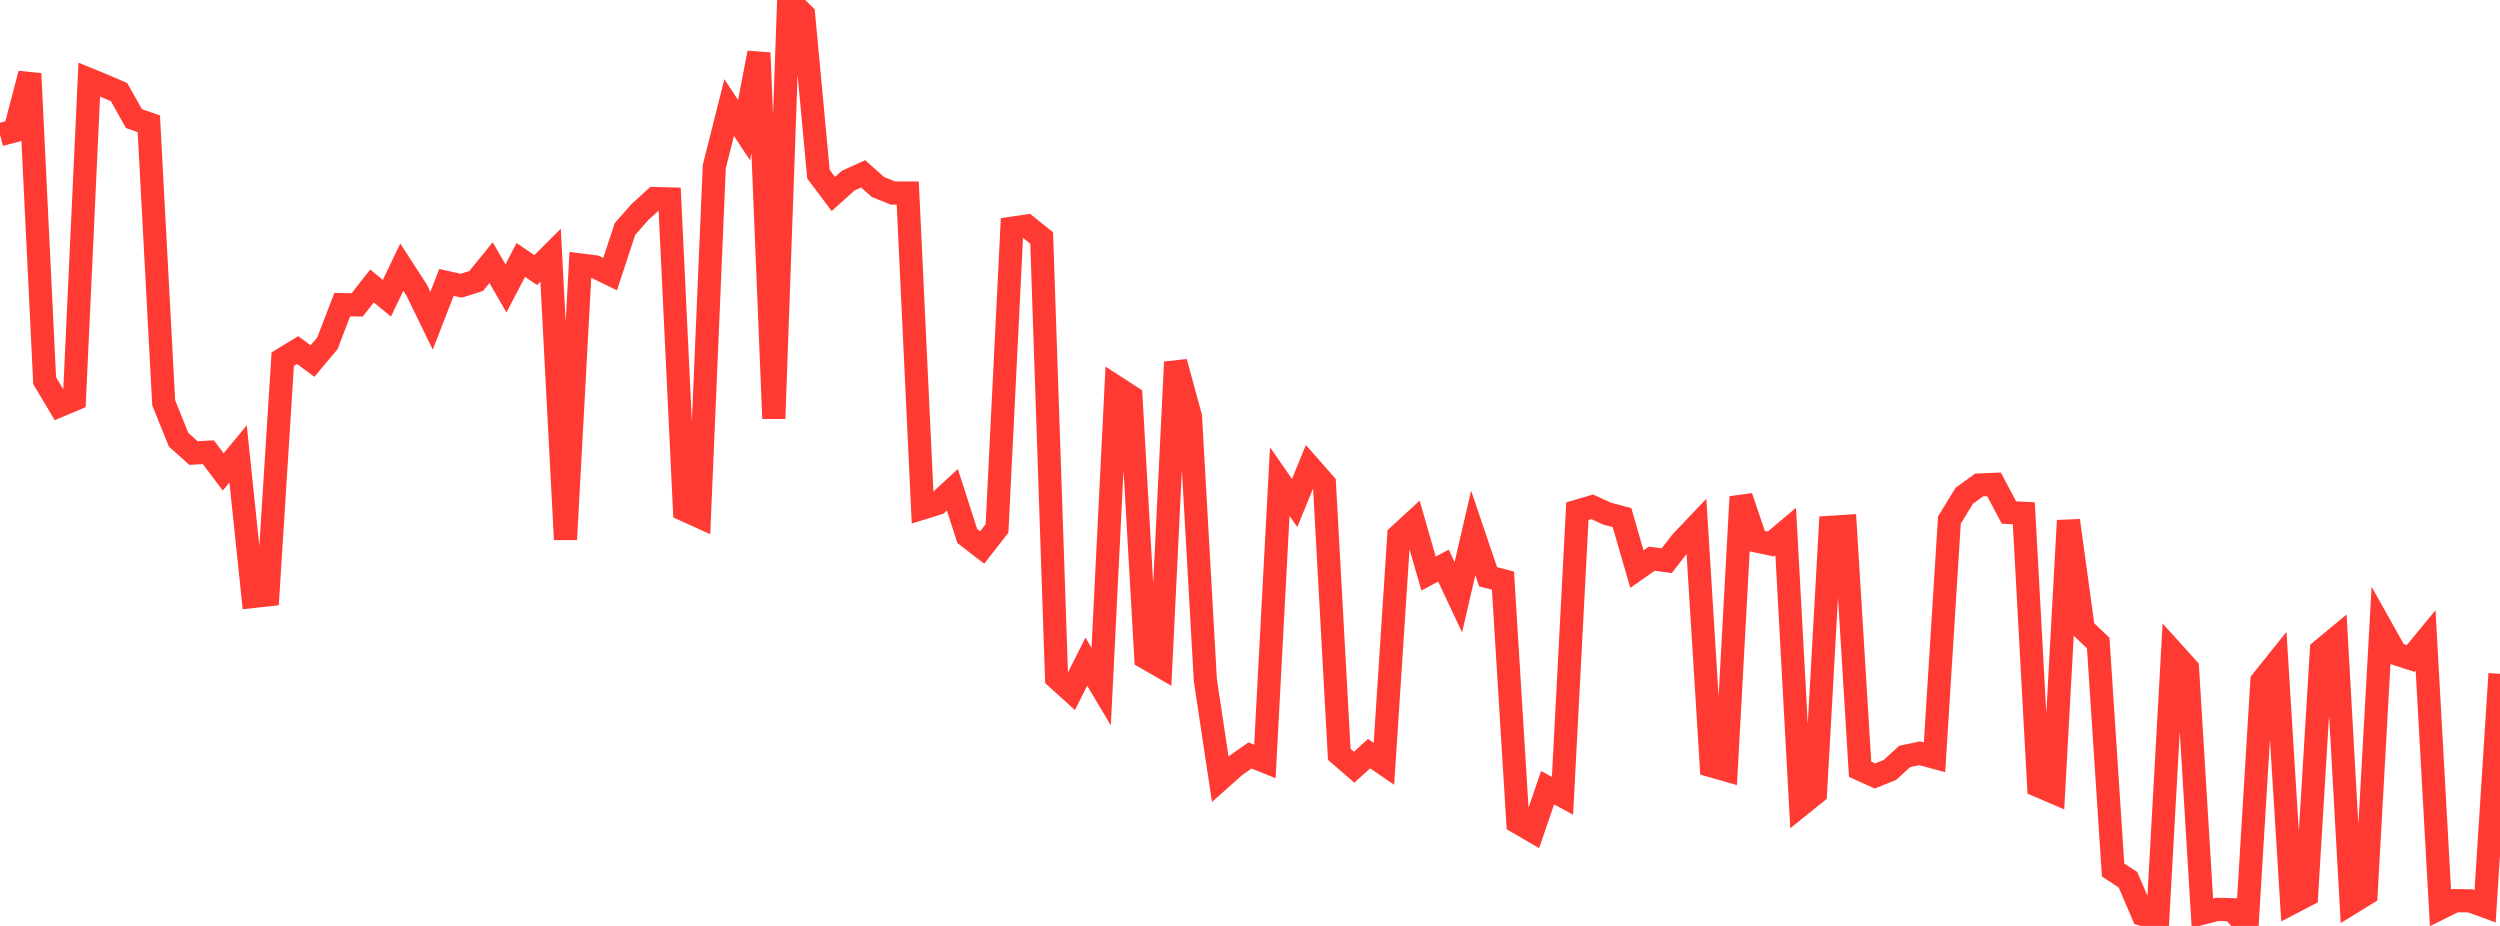 <?xml version="1.0" standalone="no"?>
<!DOCTYPE svg PUBLIC "-//W3C//DTD SVG 1.1//EN" "http://www.w3.org/Graphics/SVG/1.1/DTD/svg11.dtd">

<svg width="135" height="50" viewBox="0 0 135 50" preserveAspectRatio="none" 
  xmlns="http://www.w3.org/2000/svg"
  xmlns:xlink="http://www.w3.org/1999/xlink">


<polyline points="0.0, 7.273 0.804, 7.059 1.607, 3.979 2.411, 20.556 3.214, 21.902 4.018, 21.563 4.821, 4.298 5.625, 4.626 6.429, 4.975 7.232, 6.402 8.036, 6.685 8.839, 21.748 9.643, 23.744 10.446, 24.464 11.25, 24.42 12.054, 25.483 12.857, 24.512 13.661, 32.209 14.464, 32.12 15.268, 19.393 16.071, 18.904 16.875, 19.497 17.679, 18.54 18.482, 16.45 19.286, 16.466 20.089, 15.443 20.893, 16.105 21.696, 14.426 22.5, 15.667 23.304, 17.321 24.107, 15.251 24.911, 15.429 25.714, 15.173 26.518, 14.182 27.321, 15.576 28.125, 14.035 28.929, 14.586 29.732, 13.783 30.536, 29.135 31.339, 14.308 32.143, 14.41 32.946, 14.803 33.75, 12.364 34.554, 11.452 35.357, 10.721 36.161, 10.742 36.964, 27.533 37.768, 27.896 38.571, 8.999 39.375, 5.807 40.179, 7.03 40.982, 2.854 41.786, 22.602 42.589, 0.0 43.393, 0.788 44.196, 9.404 45.0, 10.476 45.804, 9.753 46.607, 9.387 47.411, 10.1 48.214, 10.422 49.018, 10.423 49.821, 27.436 50.625, 27.187 51.429, 26.447 52.232, 28.946 53.036, 29.566 53.839, 28.538 54.643, 12.322 55.446, 12.204 56.25, 12.853 57.054, 36.602 57.857, 37.33 58.661, 35.729 59.464, 37.076 60.268, 20.909 61.071, 21.429 61.875, 35.516 62.679, 35.979 63.482, 19.551 64.286, 22.503 65.089, 36.729 65.893, 42.073 66.696, 41.358 67.5, 40.795 68.304, 41.117 69.107, 26.005 69.911, 27.161 70.714, 25.199 71.518, 26.114 72.321, 40.734 73.125, 41.43 73.929, 40.696 74.732, 41.244 75.536, 28.917 76.339, 28.178 77.143, 30.973 77.946, 30.54 78.75, 32.251 79.554, 28.776 80.357, 31.144 81.161, 31.354 81.964, 44.408 82.768, 44.878 83.571, 42.536 84.375, 42.973 85.179, 27.603 85.982, 27.369 86.786, 27.738 87.589, 27.951 88.393, 30.733 89.196, 30.17 90.0, 30.278 90.804, 29.247 91.607, 28.403 92.411, 41.35 93.214, 41.579 94.018, 26.828 94.821, 29.206 95.625, 29.378 96.429, 28.703 97.232, 43.475 98.036, 42.829 98.839, 28.475 99.643, 28.424 100.446, 41.538 101.25, 41.902 102.054, 41.577 102.857, 40.845 103.661, 40.677 104.464, 40.895 105.268, 28.084 106.071, 26.769 106.875, 26.189 107.679, 26.156 108.482, 27.675 109.286, 27.718 110.089, 42.436 110.893, 42.781 111.696, 28.111 112.5, 33.959 113.304, 34.723 114.107, 46.979 114.911, 47.506 115.714, 49.382 116.518, 49.619 117.321, 35.197 118.125, 36.088 118.929, 49.313 119.732, 49.105 120.536, 49.125 121.339, 50.0 122.143, 36.775 122.946, 35.774 123.75, 48.758 124.554, 48.34 125.357, 35.122 126.161, 34.455 126.964, 48.765 127.768, 48.272 128.571, 33.862 129.375, 35.297 130.179, 35.558 130.982, 34.584 131.786, 49.032 132.589, 48.634 133.393, 48.647 134.196, 48.939 135.0, 36.385" fill="none" stroke="#ff3a33" stroke-width="1.25"/>

</svg>